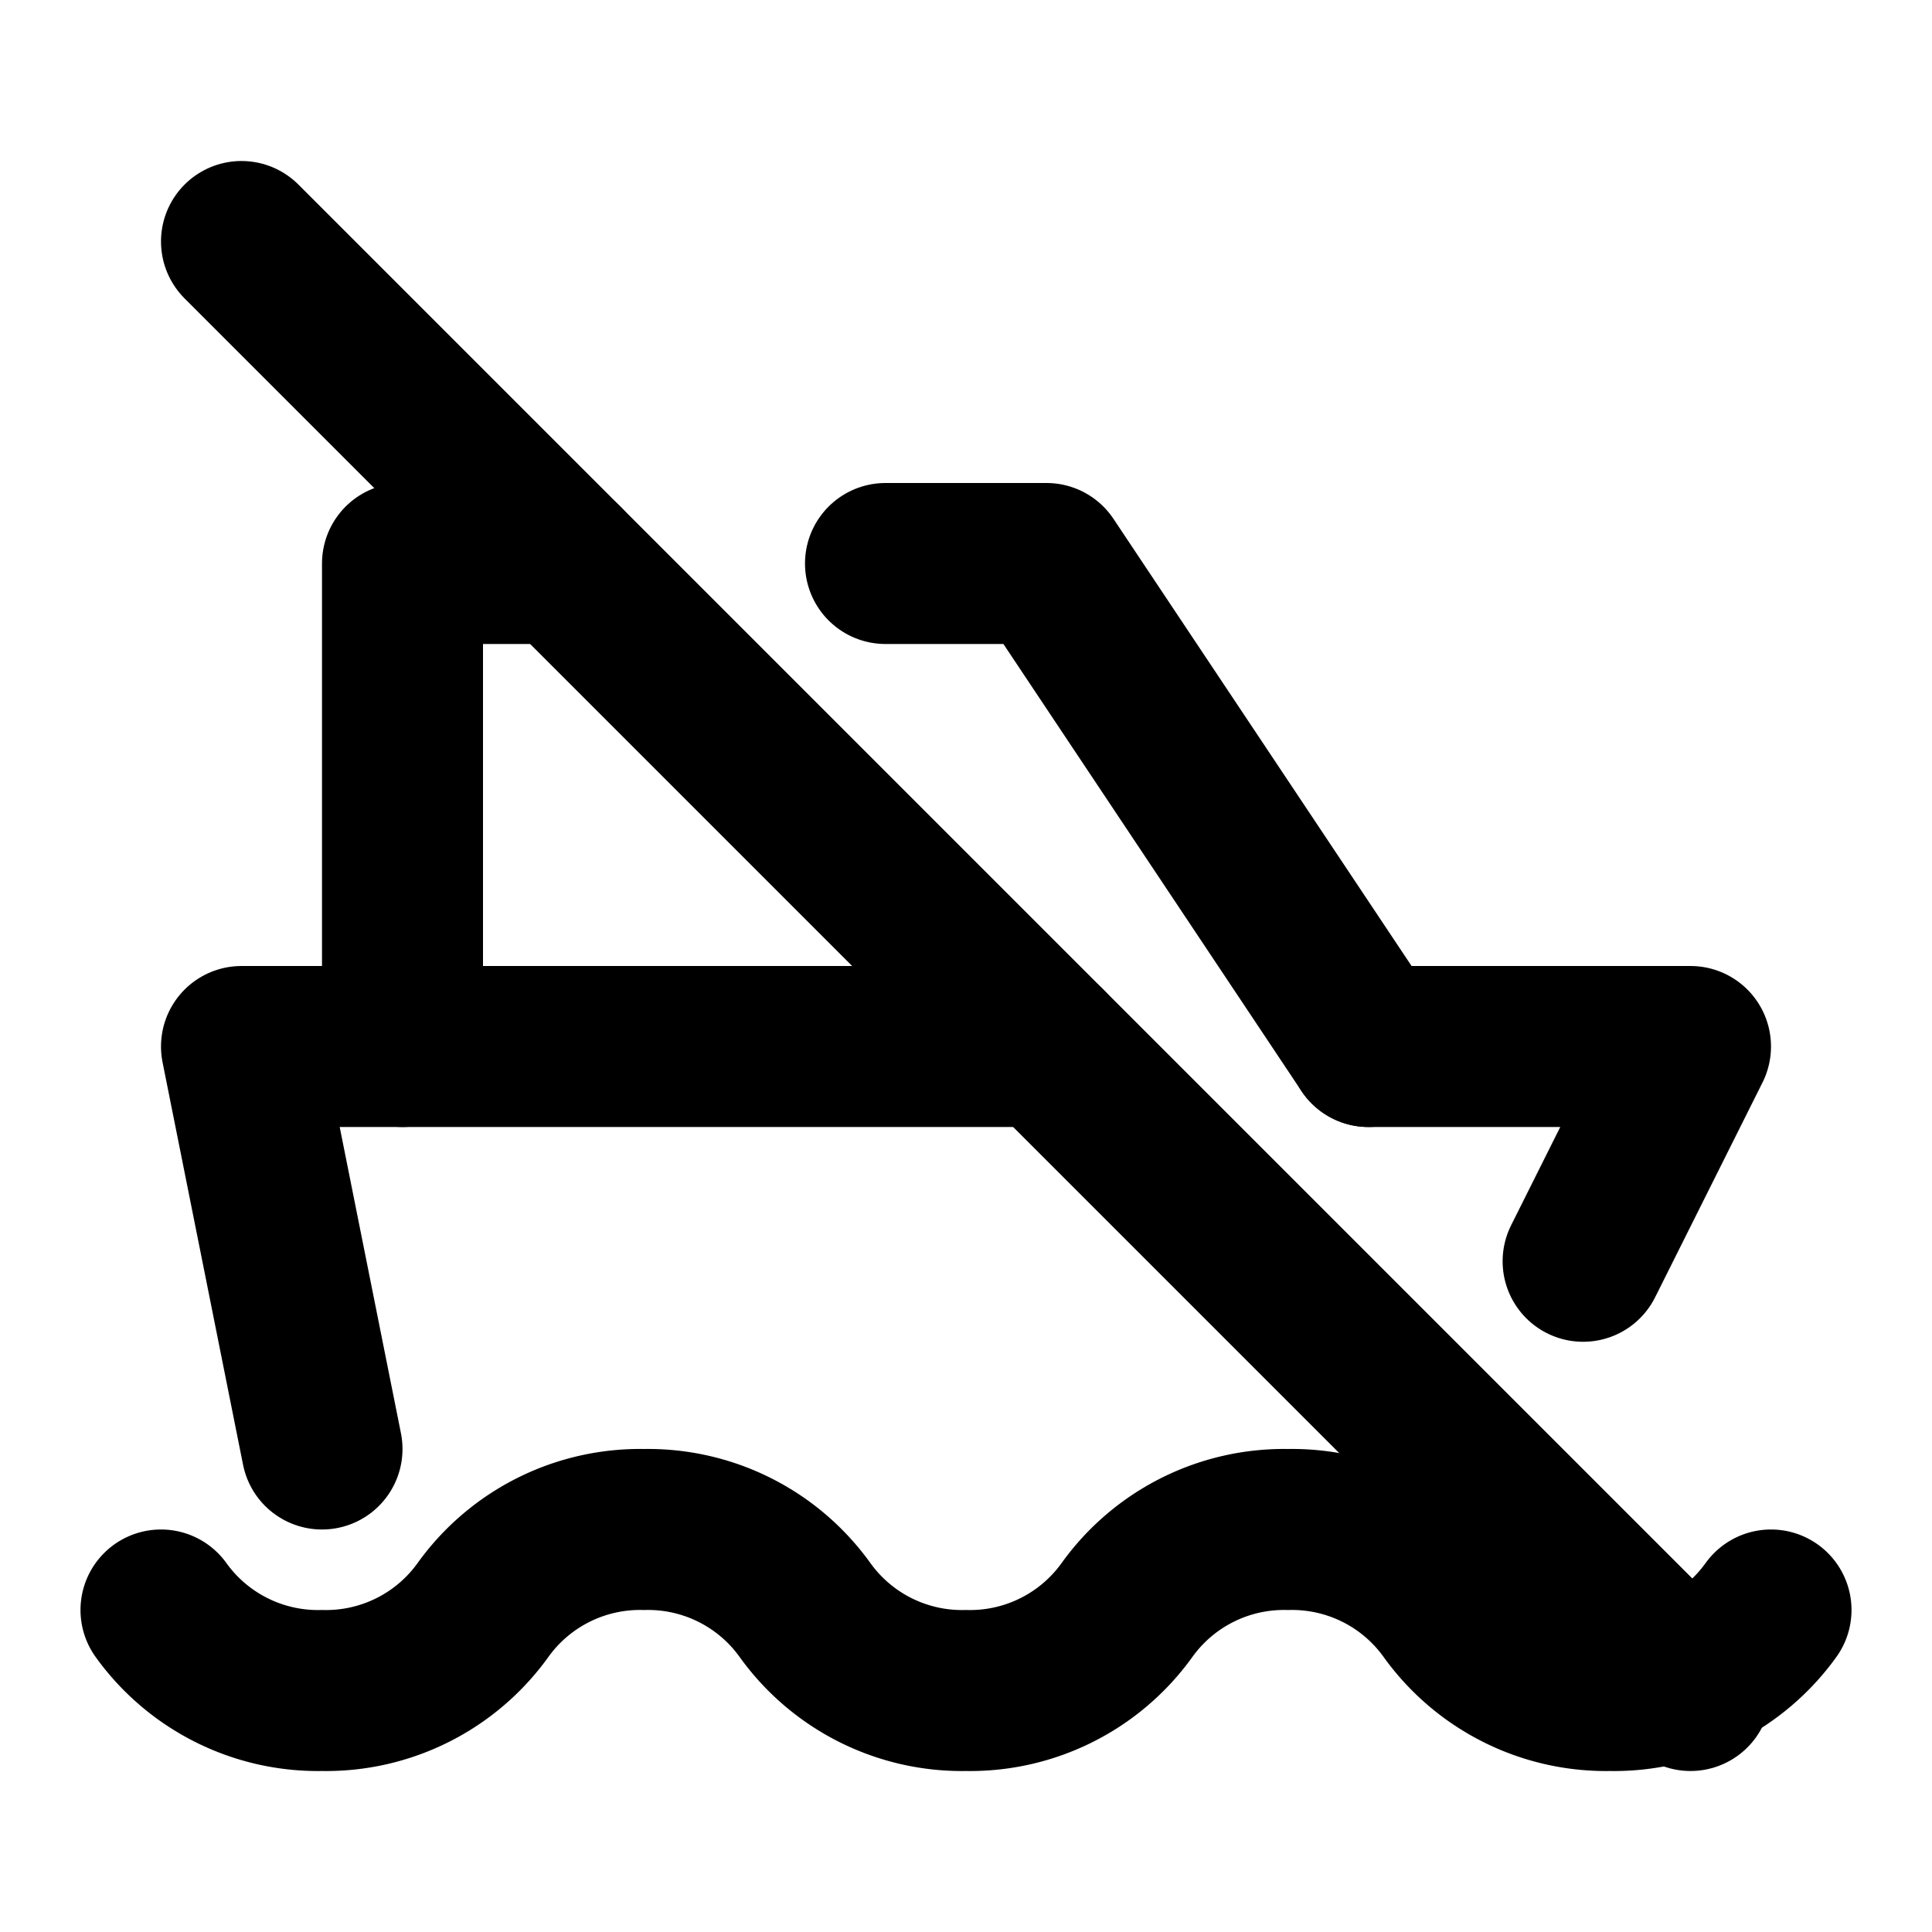 <svg
  xmlns="http://www.w3.org/2000/svg"
  width="24"
  height="24"
  viewBox="0 0 24 24"
  fill="none"
  stroke="currentColor"
  stroke-width="2"
  stroke-linecap="round"
  stroke-linejoin="round"
  >
  <path stroke="none" d="M0 0h24v24H0z" fill="none"/>
  <path d="M2 20a2.4 2.4 0 0 0 2 1a2.4 2.4 0 0 0 2 -1a2.4 2.4 0 0 1 2 -1a2.4 2.4 0 0 1 2 1a2.4 2.4 0 0 0 2 1a2.4 2.4 0 0 0 2 -1a2.4 2.4 0 0 1 2 -1a2.4 2.4 0 0 1 2 1a2.4 2.4 0 0 0 2 1a2.4 2.4 0 0 0 2 -1" />
  <path d="M4 18l-1 -5h10m4 0h4l-1.334 2.668" />
  <path d="M5 13v-6h2m4 0h2l4 6" />
  <path d="M3 3l18 18" />
</svg>